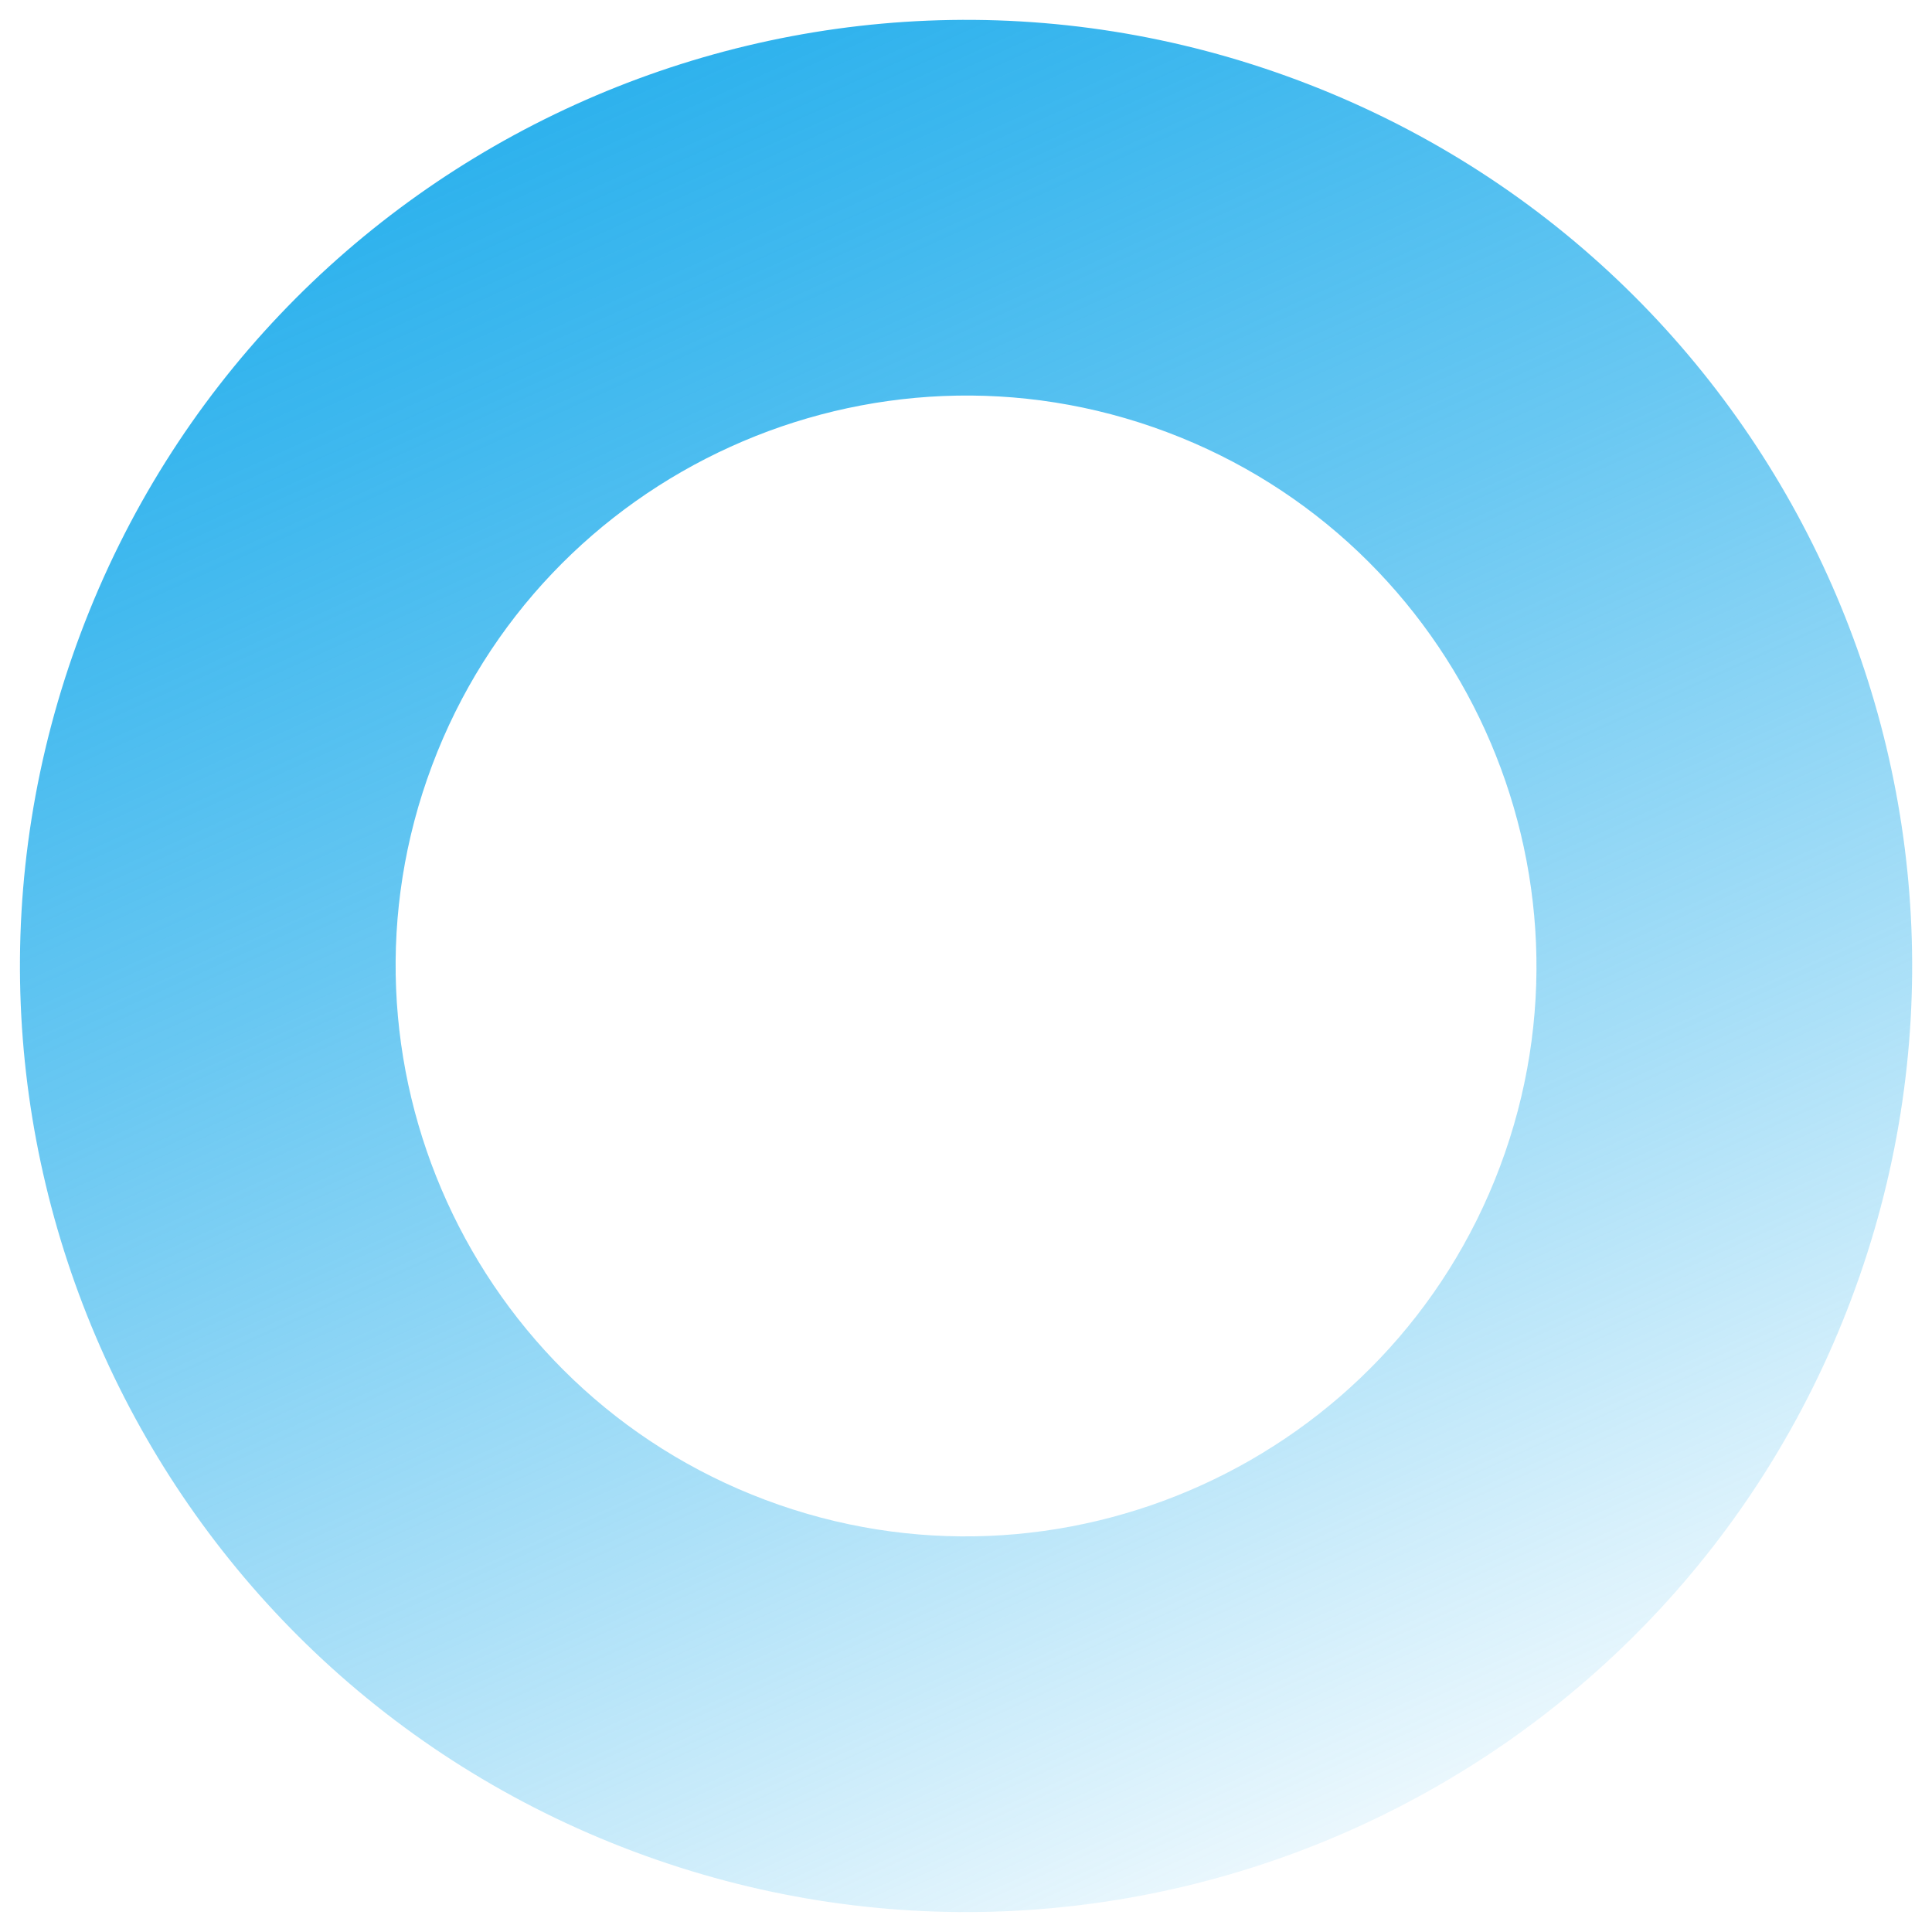<?xml version="1.0" encoding="UTF-8"?> <svg xmlns="http://www.w3.org/2000/svg" width="69" height="69" viewBox="0 0 69 69" fill="none"><path d="M15.432 27.335C19.382 16.819 31.15 11.478 41.666 15.429C52.182 19.379 57.522 31.147 53.572 41.663C49.621 52.178 37.853 57.519 27.338 53.569C16.822 49.618 11.481 37.85 15.432 27.335V27.335ZM2.88 22.619C-3.682 40.086 5.156 59.559 22.622 66.121C40.089 72.683 59.563 63.845 66.124 46.378C72.686 28.912 63.848 9.438 46.381 2.876C28.915 -3.685 9.44 5.156 2.88 22.619H2.88Z" fill="url(#paint0_linear_457_126)"></path><defs><linearGradient id="paint0_linear_457_126" x1="20.54" y1="3.739" x2="48.46" y2="65.26" gradientUnits="userSpaceOnUse"><stop stop-color="#2EB2ED"></stop><stop offset="0.12" stop-color="#2EB2ED" stop-opacity="0.92"></stop><stop offset="0.37" stop-color="#2EB2ED" stop-opacity="0.72"></stop><stop offset="0.71" stop-color="#2EB2ED" stop-opacity="0.4"></stop><stop offset="1" stop-color="#2EB2ED" stop-opacity="0.1"></stop></linearGradient></defs></svg> 